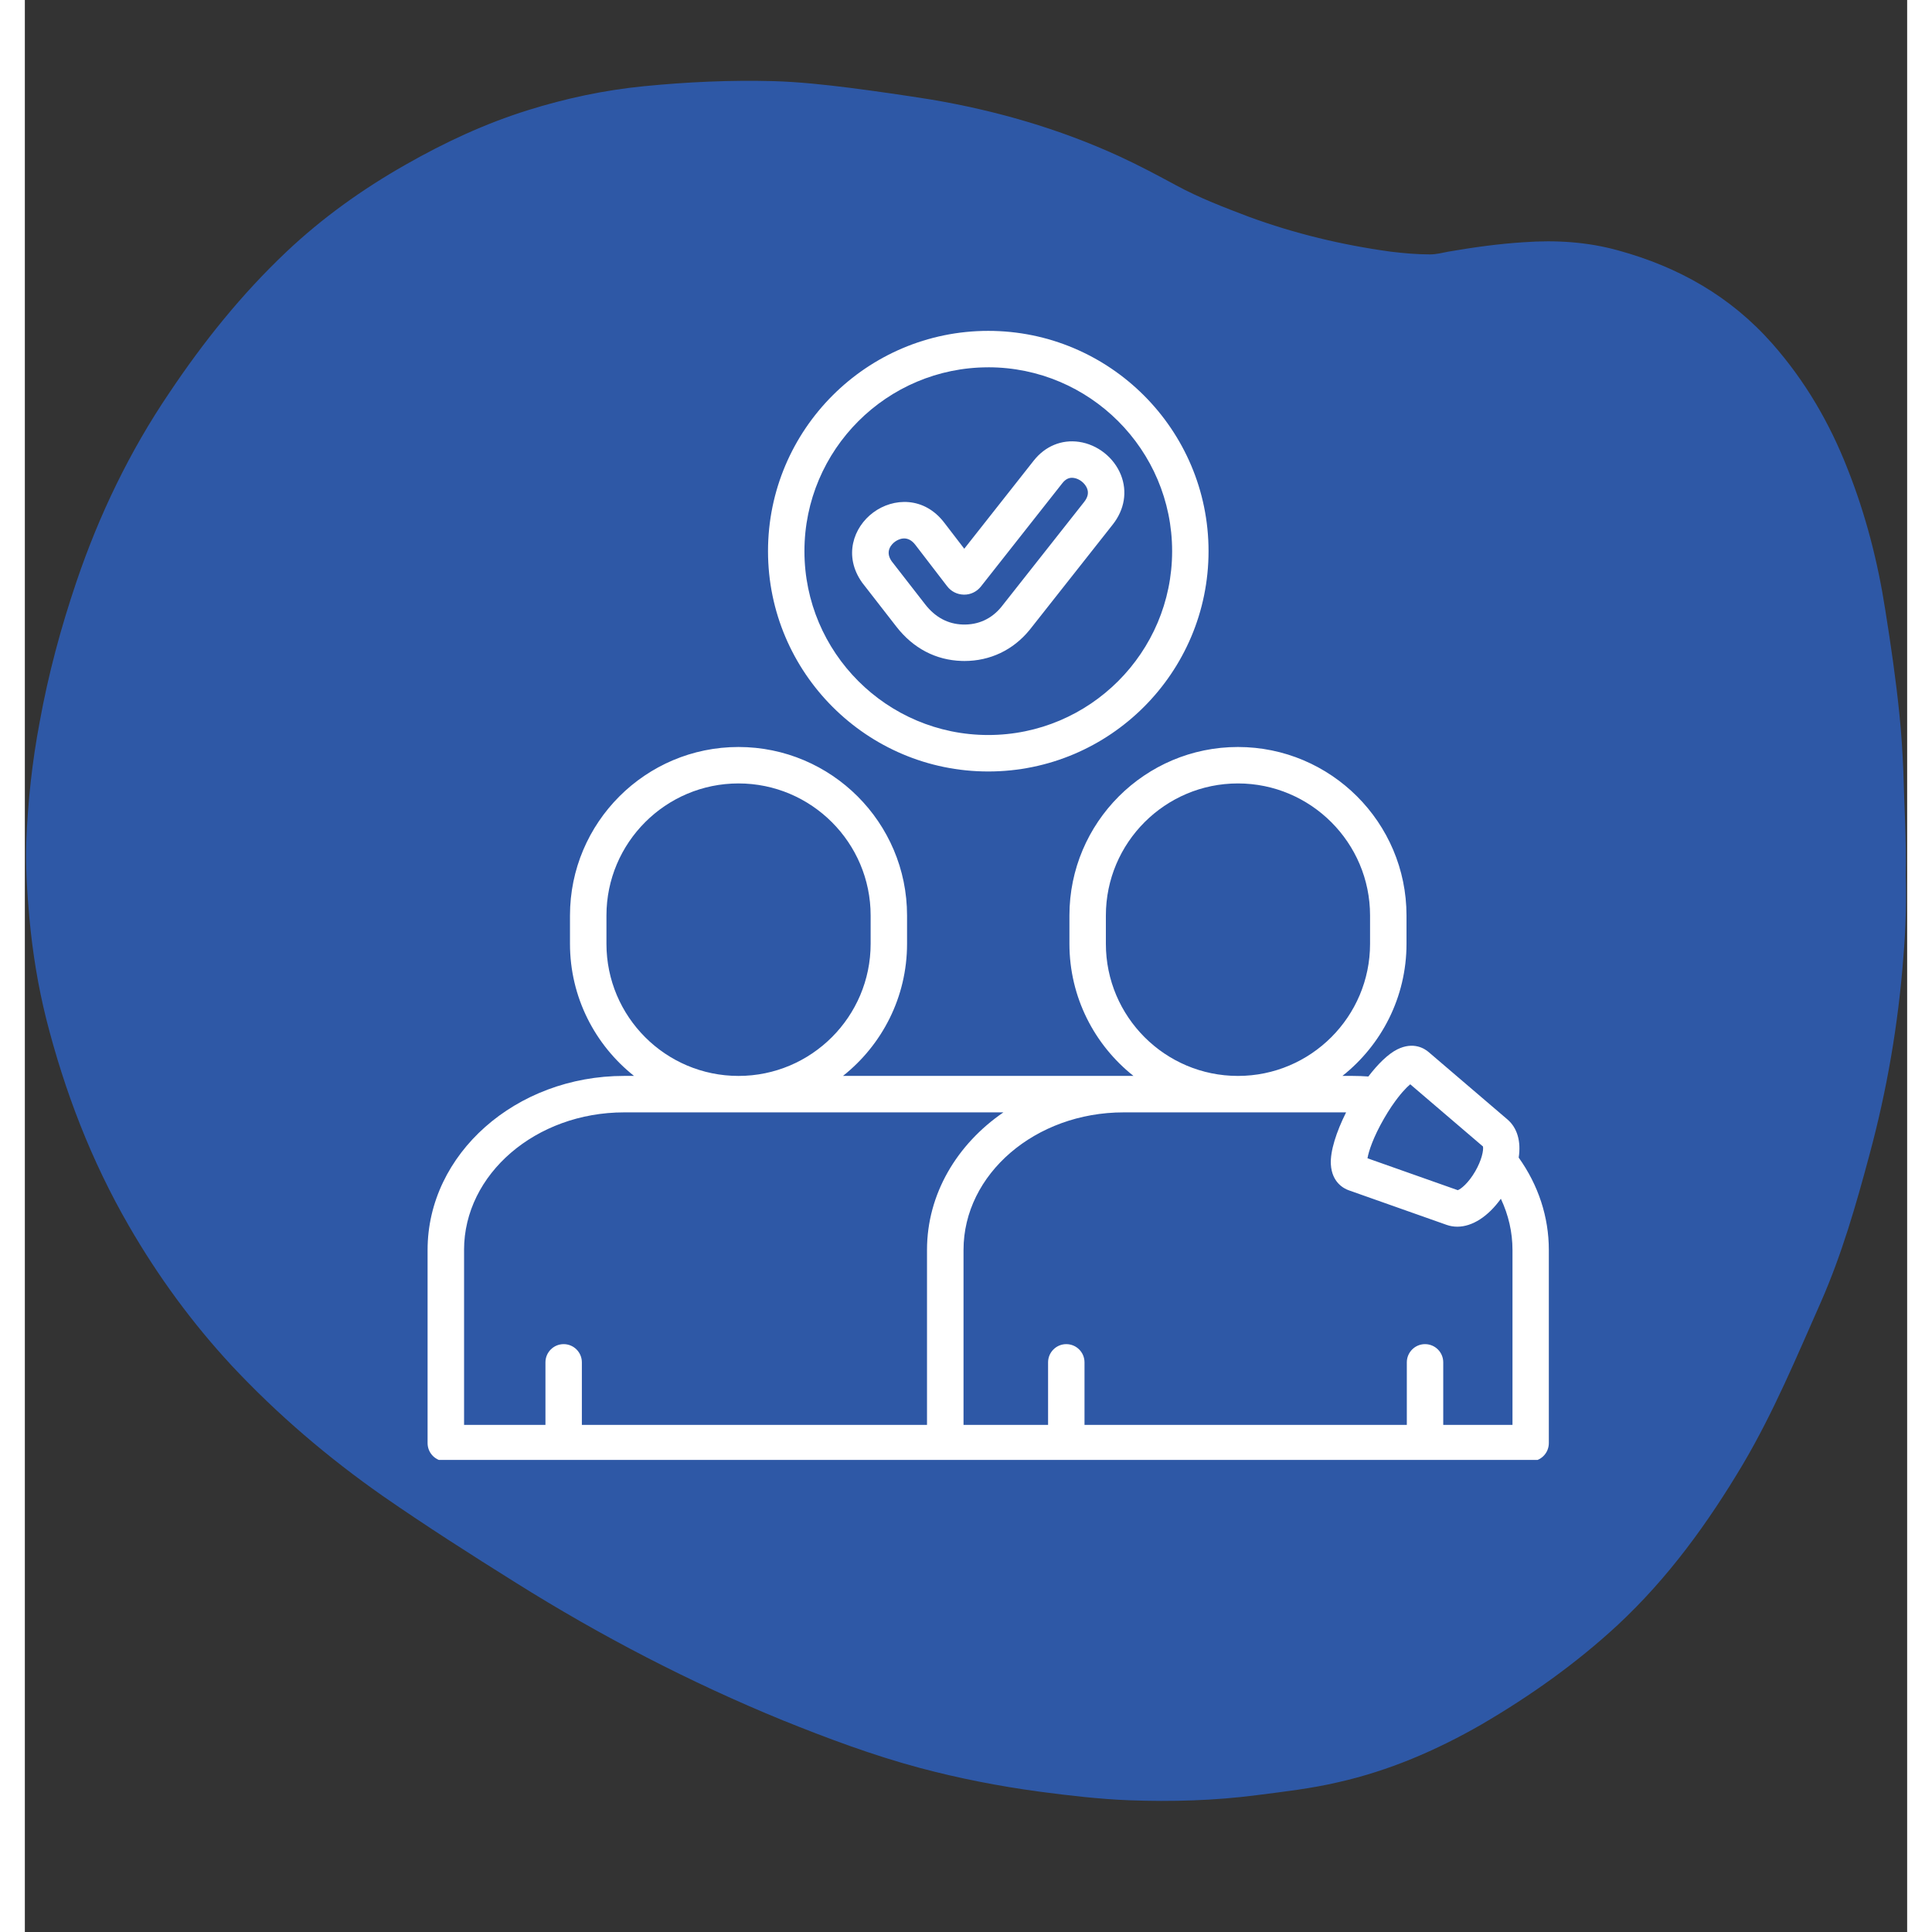 <svg version="1.2" preserveAspectRatio="xMidYMid meet" height="400" viewBox="0 0 300 307.92" zoomAndPan="magnify" width="400" xmlns:xlink="http://www.w3.org/1999/xlink" xmlns="http://www.w3.org/2000/svg"><rect x="0" y="0" width="300" height="307.92" fill="#333333" stroke="none"/><defs><clipPath id="c8d693ea46"><path d="M 0.039 12.746 L 299.961 12.746 L 299.961 287.176 L 0.039 287.176 Z M 0.039 12.746"></path></clipPath><clipPath id="4d2263a057"><path d="M 64.117 52.73 L 243 52.73 L 243 232.684 L 64.117 232.684 Z M 64.117 52.73"></path></clipPath></defs><g id="34708ba253"><g clip-path="url(#c8d693ea46)" clip-rule="nonzero"><path d="M 299.77 139.434 C 299.895 143.809 299.77 148.18 299.395 152.555 C 298.582 163.234 296.773 173.793 293.961 184.164 C 291.836 192.098 289.59 199.906 286.277 207.465 C 282.402 216.211 278.719 225.082 273.848 233.328 C 268.285 242.695 261.914 251.504 253.855 259 C 247.234 265.125 239.926 270.309 232.117 274.867 C 224.934 278.992 217.375 282.238 209.316 284.051 C 205.066 285.051 200.695 285.551 196.32 286.113 C 189.574 286.988 182.766 287.176 176.02 286.926 C 171.207 286.738 166.461 286.176 161.715 285.551 C 155.215 284.676 148.844 283.426 142.535 281.742 C 135.102 279.742 127.918 277.055 120.797 274.184 C 105.988 268.121 91.809 260.75 78.254 252.254 C 71.07 247.758 64.012 243.258 57.078 238.449 C 48.332 232.328 40.273 225.457 32.965 217.648 C 26.652 210.836 21.219 203.402 16.598 195.406 C 10.598 185.039 6.352 173.98 3.414 162.422 C 2.102 157.176 1.23 151.805 0.73 146.367 C 0.355 142.309 0.105 138.184 0.23 134.125 C 0.48 127.754 1.168 121.383 2.352 115.133 C 3.727 107.512 5.727 100.078 8.227 92.707 C 11.848 82.023 16.723 71.906 23.031 62.598 C 28.465 54.477 34.523 46.918 41.648 40.172 C 47.395 34.734 53.766 30.176 60.699 26.238 C 66.945 22.68 73.383 19.68 80.191 17.559 C 86.188 15.684 92.309 14.371 98.617 13.746 C 105.555 13.059 112.426 12.746 119.422 12.934 C 123.48 13.059 127.48 13.496 131.477 13.996 C 135.852 14.559 140.16 15.184 144.473 15.871 C 154.777 17.621 164.773 20.492 174.332 24.867 C 177.457 26.301 180.516 27.926 183.516 29.551 C 187.199 31.551 191.137 33.051 195.07 34.547 C 202.379 37.234 209.941 39.047 217.688 40.109 C 219.746 40.359 221.871 40.547 223.934 40.547 C 224.934 40.547 225.934 40.297 226.867 40.109 C 230.867 39.422 234.863 38.859 238.863 38.609 C 243.984 38.234 249.047 38.547 253.98 39.922 C 263.539 42.543 271.848 47.23 278.469 54.727 C 283.715 60.66 287.652 67.406 290.523 74.777 C 293.398 82.023 295.336 89.586 296.523 97.27 C 297.398 102.766 298.211 108.324 298.77 113.887 C 299.082 116.883 299.27 119.945 299.395 123.004 C 299.52 128.254 299.895 133.812 299.77 139.434 Z M 299.77 139.434" style="stroke:none;fill-rule:nonzero;fill:#2e58a6;fill-opacity:1;"></path></g><g clip-path="url(#4d2263a057)" clip-rule="nonzero"><path d="M 238.09 184.48 C 238.477 181.945 237.879 179.773 236.297 178.418 L 223.719 167.664 C 223.074 167.113 221.297 165.973 218.73 167.254 C 217.281 167.977 215.66 169.566 214.129 171.57 C 213.309 171.512 212.465 171.477 211.578 171.477 L 209.996 171.477 C 216.211 166.551 220.207 158.945 220.207 150.422 L 220.207 145.91 C 220.207 131.102 208.152 119.055 193.34 119.055 C 178.527 119.055 166.484 131.098 166.484 145.91 L 166.484 150.422 C 166.484 158.945 170.48 166.551 176.691 171.477 L 130.395 171.477 C 136.609 166.551 140.605 158.945 140.605 150.422 L 140.605 145.91 C 140.605 131.102 128.555 119.055 113.738 119.055 C 98.926 119.055 86.883 131.098 86.883 145.91 L 86.883 150.422 C 86.883 158.945 90.879 166.551 97.09 171.477 L 95.512 171.477 C 78.238 171.477 64.188 183.918 64.188 199.211 L 64.188 230 C 64.188 231.605 65.488 232.902 67.09 232.902 L 239.988 232.902 C 241.598 232.902 242.891 231.602 242.891 230 L 242.891 199.211 C 242.891 193.969 241.234 188.902 238.078 184.48 Z M 220.801 172.812 L 232.395 182.727 C 232.449 182.992 232.414 183.531 232.211 184.25 C 232.199 184.293 232.188 184.34 232.172 184.387 C 231.98 185.031 231.664 185.812 231.172 186.668 C 230.078 188.562 228.867 189.527 228.375 189.688 L 213.988 184.605 C 214.176 183.496 214.895 181.27 216.625 178.27 C 217.031 177.562 217.434 176.926 217.812 176.359 C 217.859 176.297 217.906 176.227 217.953 176.156 C 219.137 174.43 220.156 173.344 220.797 172.816 Z M 172.293 150.426 L 172.293 145.914 C 172.293 134.305 181.734 124.863 193.34 124.863 C 204.945 124.863 214.398 134.305 214.398 145.914 L 214.398 150.426 C 214.398 162.035 204.953 171.48 193.34 171.48 C 181.727 171.48 172.293 162.039 172.293 150.426 Z M 92.695 150.426 L 92.695 145.914 C 92.695 134.305 102.137 124.863 113.742 124.863 C 125.348 124.863 134.801 134.305 134.801 145.914 L 134.801 150.426 C 134.801 162.035 125.355 171.48 113.742 171.48 C 102.129 171.48 92.695 162.039 92.695 150.426 Z M 70 199.215 C 70 187.125 81.445 177.289 95.516 177.289 L 155.961 177.289 C 148.562 182.367 143.785 190.301 143.785 199.215 L 143.785 227.098 L 88.777 227.098 L 88.777 217.129 C 88.777 215.523 87.477 214.227 85.875 214.227 C 84.273 214.227 82.973 215.527 82.973 217.129 L 82.973 227.098 L 70.004 227.098 L 70.004 199.215 Z M 237.09 227.098 L 226.062 227.098 L 226.062 217.129 C 226.062 215.523 224.762 214.227 223.16 214.227 C 221.559 214.227 220.258 215.527 220.258 217.129 L 220.258 227.098 L 168.887 227.098 L 168.887 217.129 C 168.887 215.523 167.586 214.227 165.984 214.227 C 164.383 214.227 163.082 215.527 163.082 217.129 L 163.082 227.098 L 149.605 227.098 L 149.605 199.215 C 149.605 187.125 161.051 177.289 175.121 177.289 L 210.578 177.289 C 209.031 180.379 208.02 183.492 208.152 185.594 C 208.328 188.461 210.207 189.422 211.004 189.707 L 226.59 195.215 C 227.148 195.414 227.723 195.508 228.309 195.508 C 230.688 195.508 233.199 193.902 235.246 191.055 C 236.461 193.637 237.098 196.395 237.098 199.211 L 237.098 227.094 Z M 153.547 122.957 C 172.906 122.957 188.656 107.207 188.656 87.844 C 188.656 68.484 172.906 52.734 153.547 52.734 C 134.184 52.734 118.445 68.484 118.445 87.844 C 118.445 107.207 134.191 122.957 153.547 122.957 Z M 153.547 58.539 C 169.703 58.539 182.852 71.684 182.852 87.844 C 182.852 104 169.703 117.145 153.547 117.145 C 137.387 117.145 124.25 104 124.25 87.844 C 124.25 71.684 137.391 58.543 153.547 58.543 Z M 133.523 92.953 L 138.91 99.883 C 141.586 103.328 145.184 105.211 149.309 105.34 C 149.461 105.344 149.609 105.348 149.754 105.348 C 153.84 105.348 157.508 103.605 160.121 100.414 C 160.133 100.398 160.141 100.391 160.152 100.375 L 173.395 83.59 C 175.27 81.215 175.742 78.336 174.688 75.688 C 173.582 72.918 170.965 70.852 168.016 70.422 C 165.242 70.02 162.609 71.109 160.793 73.414 L 149.723 87.457 L 146.523 83.289 C 143.32 79.109 138.414 79.312 135.227 81.672 C 132.051 84.02 130.426 88.621 133.453 92.863 C 133.477 92.895 133.5 92.926 133.523 92.957 Z M 138.68 86.34 C 139.109 86.023 140.609 85.121 141.918 86.824 L 146.984 93.422 C 147.629 94.27 148.602 94.758 149.668 94.773 C 150.711 94.793 151.699 94.324 152.371 93.484 L 165.355 77.008 C 165.891 76.332 166.469 76.066 167.184 76.172 C 168.074 76.301 168.957 77 169.293 77.836 C 169.574 78.543 169.422 79.246 168.836 79.992 L 155.609 96.758 C 154.051 98.648 151.934 99.613 149.484 99.535 C 147.109 99.461 145.094 98.379 143.492 96.32 L 138.148 89.445 C 136.992 87.785 138.258 86.648 138.676 86.34 Z M 138.68 86.34" style="stroke:none;fill-rule:nonzero;fill:#ffffff;fill-opacity:1;"></path></g></g></svg>